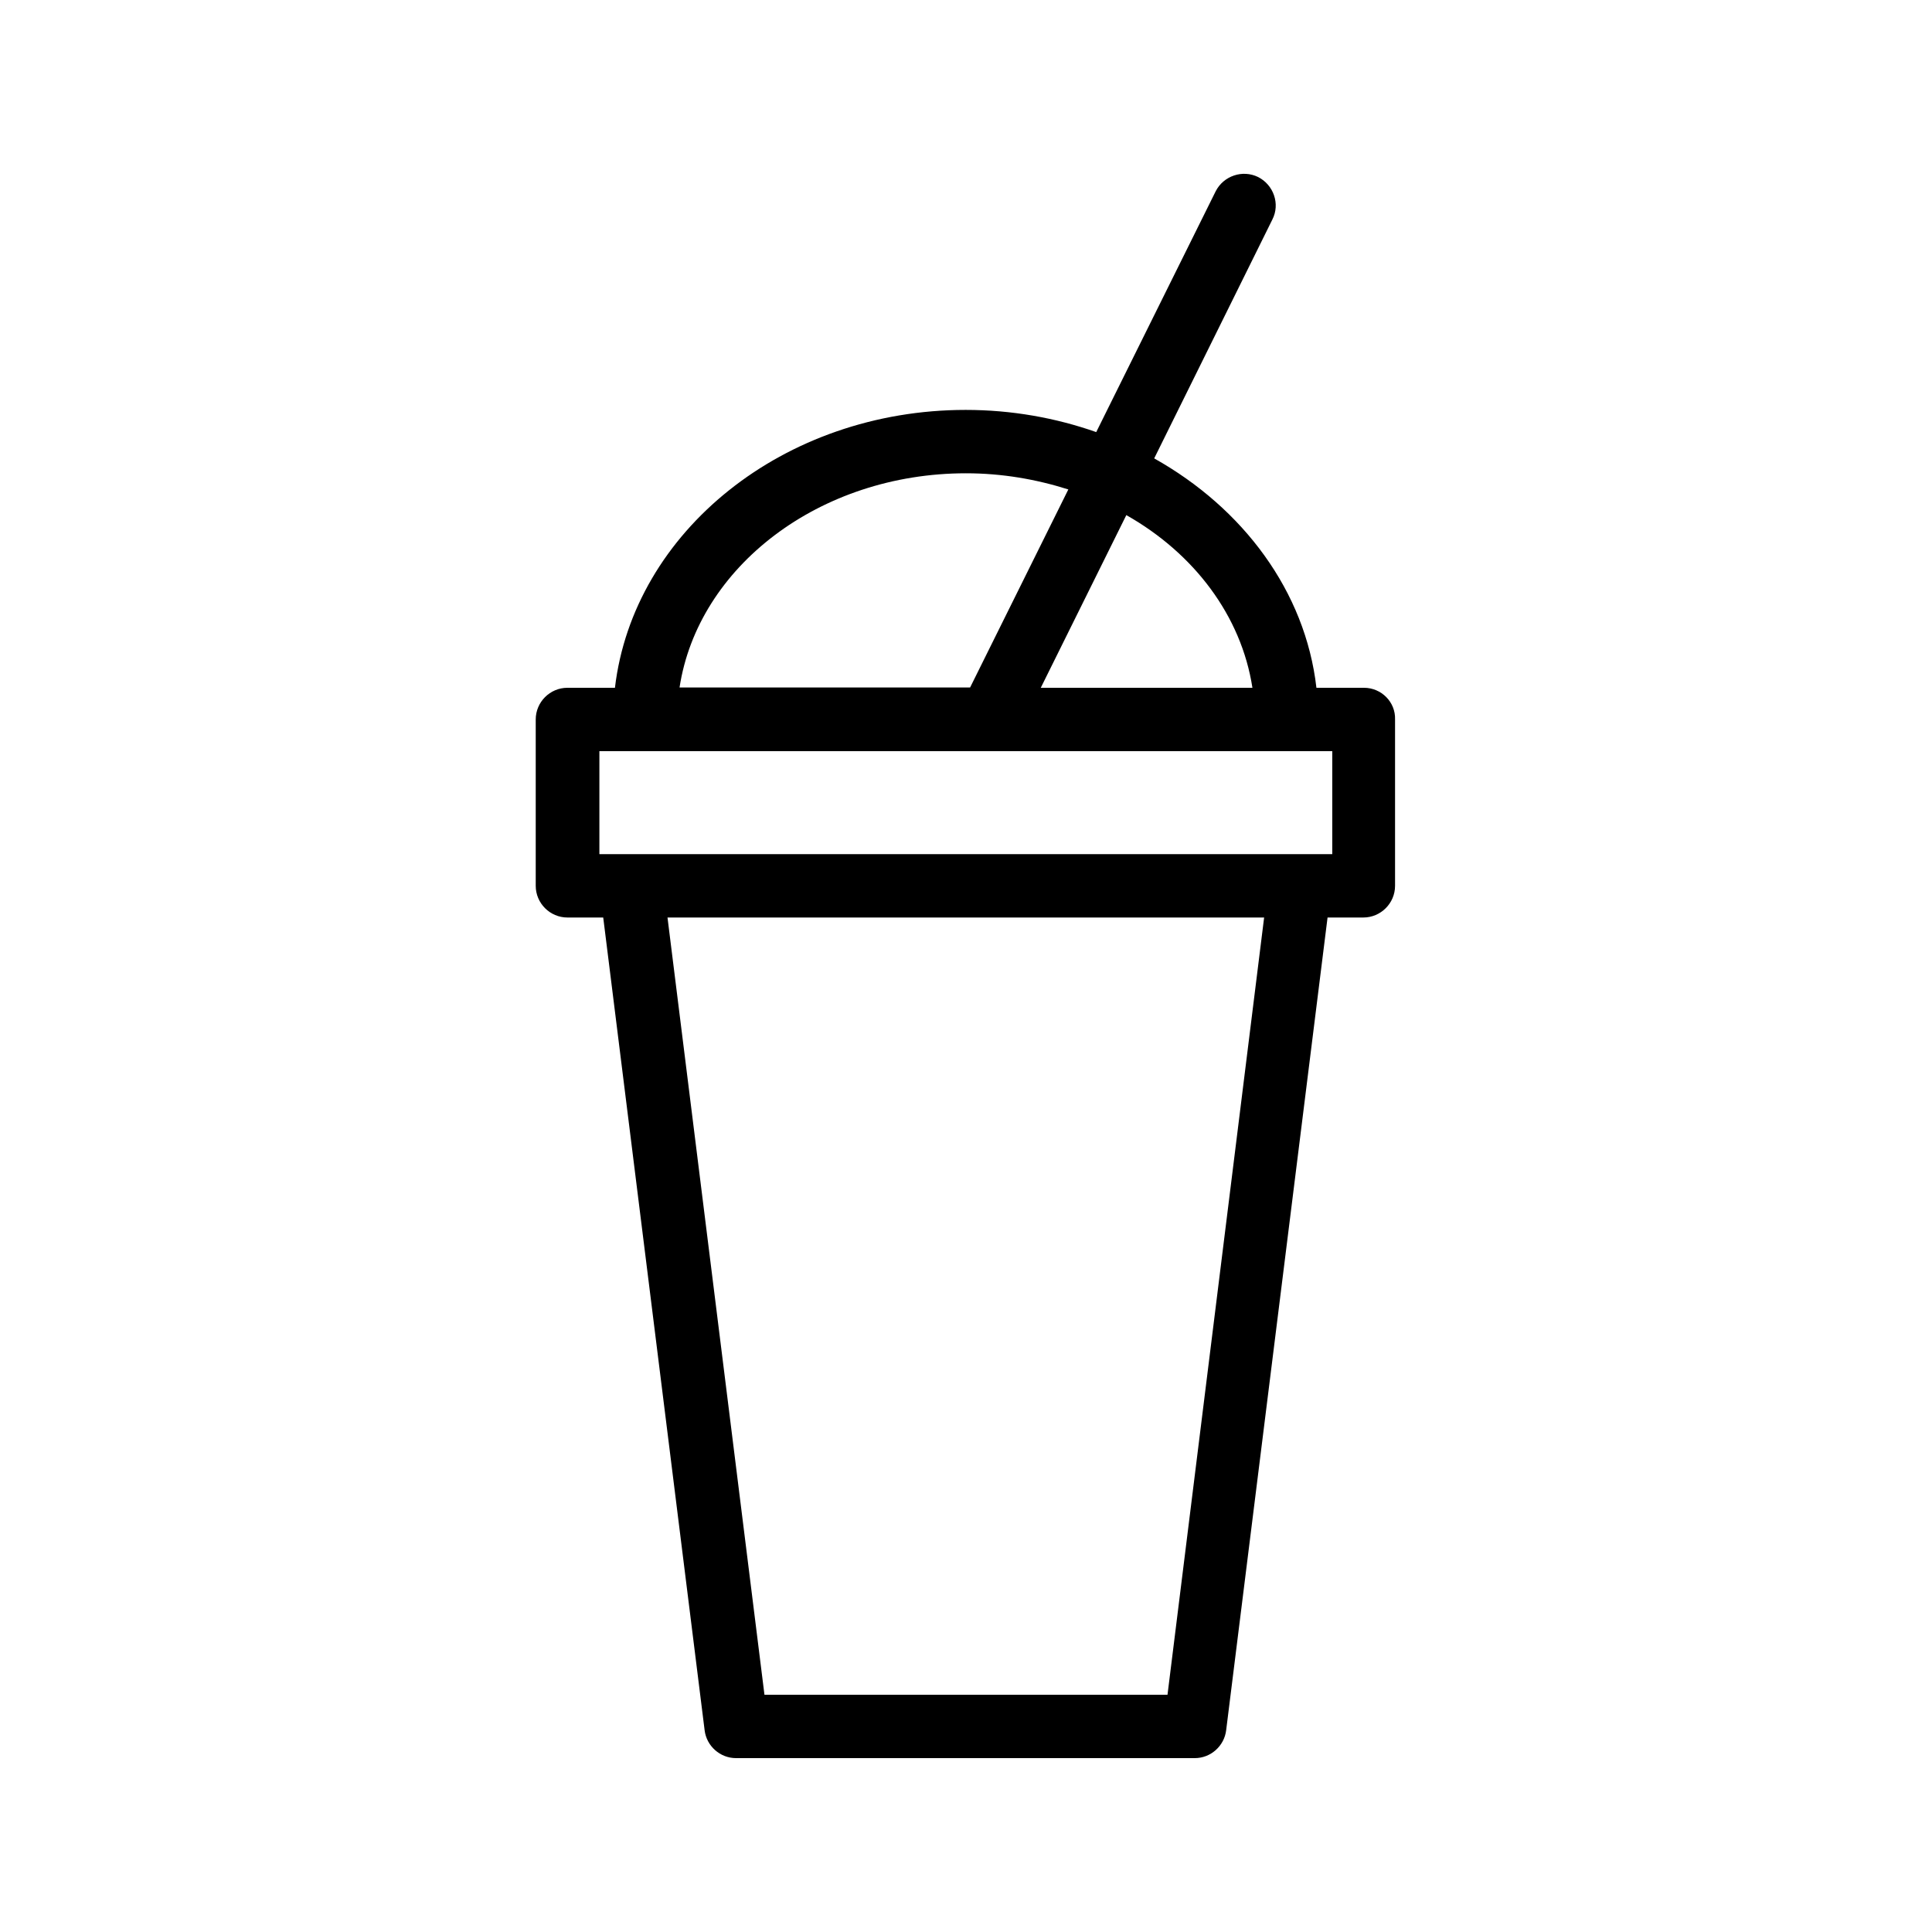 <?xml version="1.0" encoding="UTF-8"?>
<!-- Uploaded to: SVG Repo, www.svgrepo.com, Generator: SVG Repo Mixer Tools -->
<svg fill="#000000" width="800px" height="800px" version="1.1" viewBox="144 144 512 512" xmlns="http://www.w3.org/2000/svg">
 <path d="m505.46 326.27h-12.594c-2.938-25.609-19.48-47.609-42.992-60.793l31.32-63.312c2.098-4.113 0.336-9.152-3.777-11.25-4.113-2.016-9.152-0.336-11.25 3.777l-31.656 63.816c-10.746-3.777-22.418-5.879-34.594-5.879-48.281 0-88.082 32.328-92.953 73.641h-12.594c-4.617 0-8.398 3.777-8.398 8.398v44.082c0 4.617 3.777 8.398 8.398 8.398h9.488l26.871 215.38c0.504 4.199 4.113 7.391 8.312 7.391h121.59c4.199 0 7.809-3.191 8.312-7.391l26.871-215.38h9.488c4.617 0 8.398-3.777 8.398-8.398v-44.082c0.16-4.617-3.617-8.398-8.238-8.398zm-29.555 0h-56.09l22.672-45.762c17.969 10.16 30.48 26.703 33.418 45.762zm-75.906-56.844c9.574 0 18.641 1.594 27.121 4.281l-26.031 52.48h-77c4.871-31.91 37.031-56.762 75.91-56.762zm53.402 323.7h-106.81l-25.695-205.97h158.11zm43.664-222.77h-194.22v-27.289h194.22z"/>
</svg>